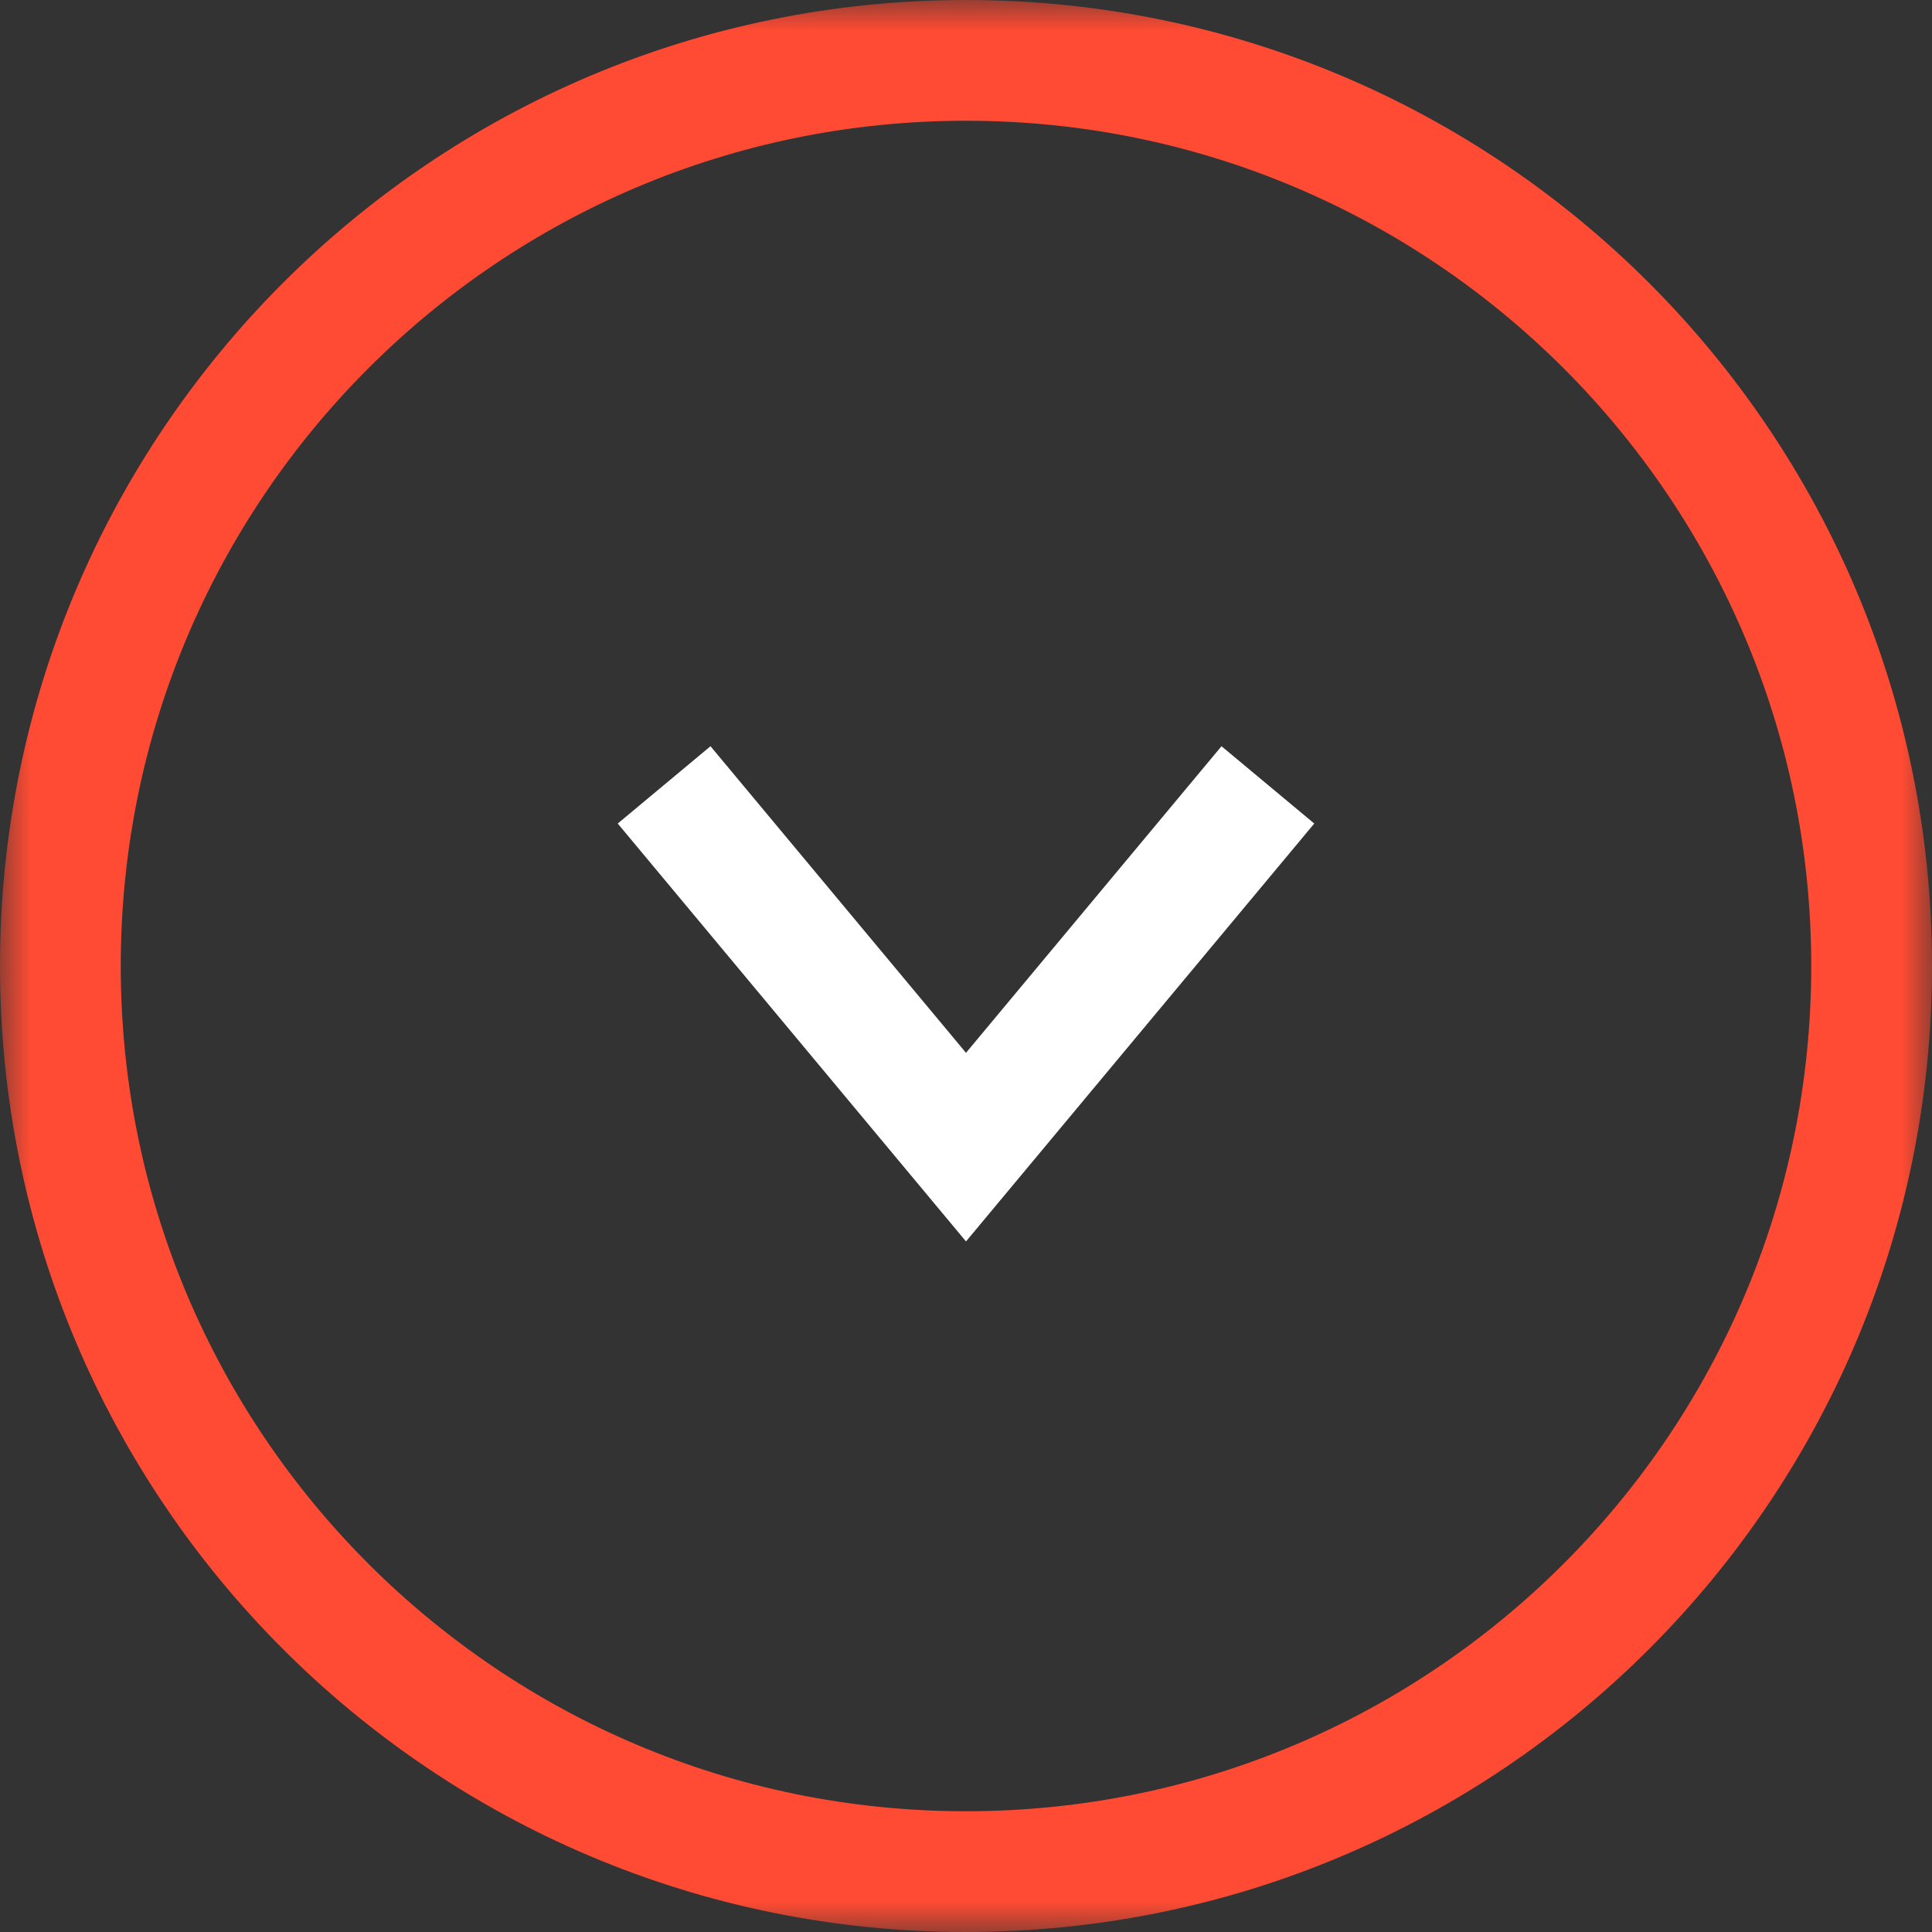 <svg width="32" height="32" viewBox="0 0 32 32" fill="none" xmlns="http://www.w3.org/2000/svg">
<rect x="0" y="0" width="32" height="32" fill="#333333" stroke="none"/>
<g clip-path="url(#clip0_4240_1634)">
<mask id="mask0_4240_1634" style="mask-type:luminance" maskUnits="userSpaceOnUse" x="0" y="0" width="32" height="32">
<path d="M32 32L32 0L0 -1.39876e-06L-1.39876e-06 32L32 32Z" fill="white"/>
</mask>
<g mask="url(#mask0_4240_1634)">
<path d="M1 16C1 24.284 7.716 31 16 31C24.284 31 31 24.284 31 16C31 7.716 24.284 1 16 1C7.716 1 1 7.716 1 16Z" stroke="#FF4B33" stroke-width="2"/>
<path d="M21 13L16 19L11 13" stroke="white" stroke-width="2"/>
</g>
</g>
<defs>
<clipPath id="clip0_4240_1634">
<rect width="32" height="32" fill="white" transform="translate(32) rotate(90)"/>
</clipPath>
</defs>
</svg>
